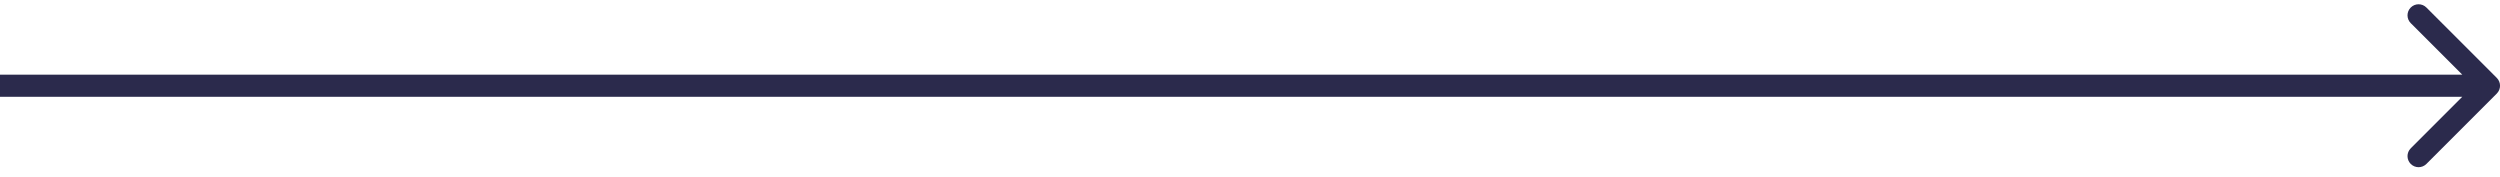 <?xml version="1.0" encoding="UTF-8"?> <svg xmlns="http://www.w3.org/2000/svg" width="226" height="16" viewBox="0 0 226 16" fill="none"> <path d="M225.71 8.457C226.101 8.067 226.101 7.433 225.71 7.043L219.346 0.679C218.956 0.288 218.323 0.288 217.932 0.679C217.541 1.069 217.541 1.703 217.932 2.093L223.589 7.75L217.932 13.407C217.541 13.797 217.541 14.431 217.932 14.821C218.323 15.212 218.956 15.212 219.346 14.821L225.71 8.457ZM-0.002 8.75H225.003V6.75H-0.002V8.75Z" fill="#2B2A4C"></path> </svg> 